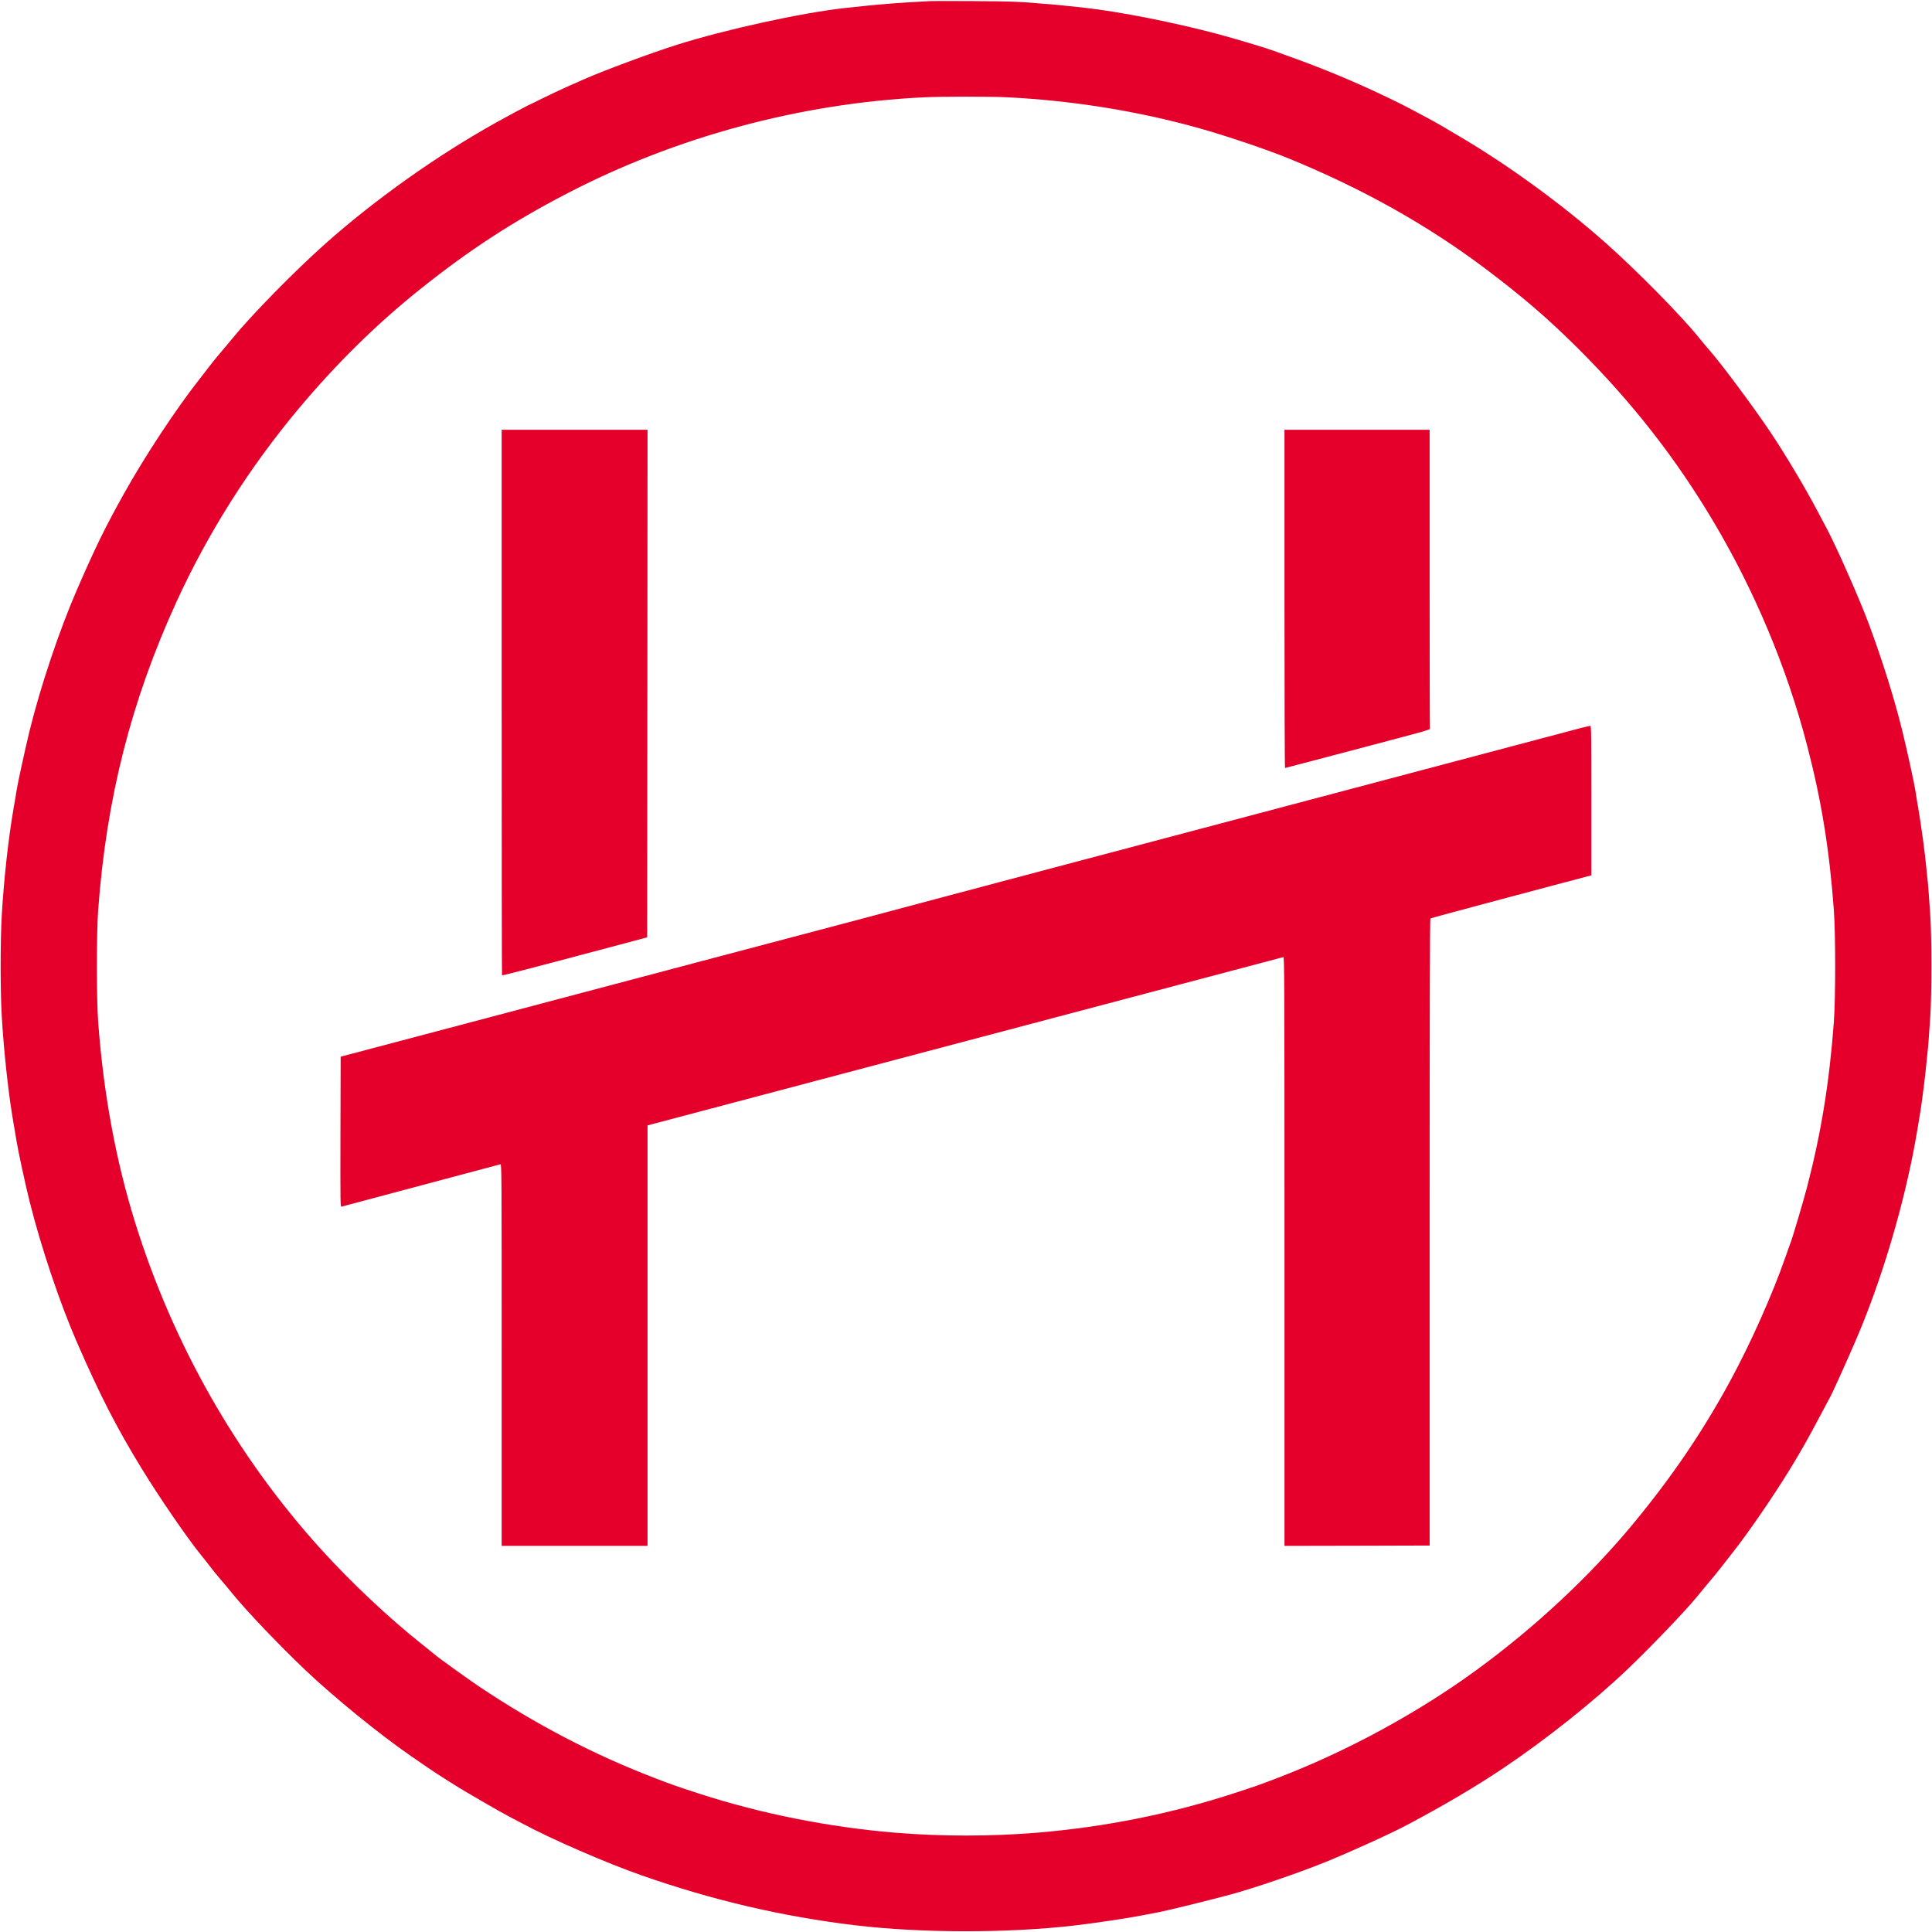 <?xml version="1.0" standalone="no"?>
<!DOCTYPE svg PUBLIC "-//W3C//DTD SVG 20010904//EN"
 "http://www.w3.org/TR/2001/REC-SVG-20010904/DTD/svg10.dtd">
<svg version="1.0" xmlns="http://www.w3.org/2000/svg"
 width="2742pt" height="2742pt" viewBox="0 0 2742 2742"
 preserveAspectRatio="xMidYMid meet">

<g transform="translate(0,2742) scale(0.1,-0.1)"
fill="#e4002b" stroke="none">
<path d="M13200 27404 c-148 -7 -461 -26 -483 -29 -12 -2 -67 -6 -122 -10
-106 -7 -408 -36 -615 -60 -627 -72 -1681 -303 -2370 -520 -349 -109 -1056
-372 -1317 -488 -54 -24 -168 -75 -253 -112 -85 -38 -244 -113 -353 -167 -109
-54 -199 -98 -202 -98 -4 0 -322 -171 -440 -237 -840 -468 -1718 -1091 -2430
-1724 -426 -379 -1036 -1000 -1308 -1332 -53 -65 -134 -162 -180 -215 -46 -53
-105 -126 -132 -162 -27 -36 -97 -126 -155 -200 -333 -421 -778 -1095 -1077
-1630 -274 -491 -402 -752 -673 -1375 -252 -581 -520 -1382 -675 -2017 -61
-254 -169 -748 -179 -823 -4 -27 -22 -138 -41 -245 -75 -429 -141 -1026 -170
-1535 -21 -358 -21 -1071 0 -1425 29 -502 97 -1125 165 -1510 16 -91 36 -210
45 -265 21 -136 125 -616 186 -860 163 -651 430 -1444 677 -2010 328 -750 553
-1189 911 -1775 241 -395 641 -979 836 -1220 56 -69 123 -154 150 -190 27 -36
87 -110 135 -165 47 -55 126 -149 175 -210 197 -242 666 -734 1030 -1079 401
-381 1052 -912 1495 -1217 91 -63 197 -136 235 -162 144 -99 455 -296 580
-367 72 -41 203 -117 292 -170 89 -52 219 -125 290 -162 70 -37 157 -83 193
-102 414 -222 1189 -558 1682 -731 1006 -353 2011 -588 3038 -710 931 -111
2151 -113 3100 -4 279 32 750 102 960 143 69 14 186 36 260 50 123 24 725 172
995 245 341 92 969 307 1345 459 373 151 935 407 1175 534 533 283 982 549
1360 803 623 419 1285 947 1770 1410 342 327 830 838 985 1030 35 44 112 136
170 205 58 69 128 154 155 190 27 36 107 138 178 228 216 272 574 794 806
1172 161 263 279 472 443 784 61 116 119 225 129 242 26 42 216 462 355 783
316 728 600 1625 785 2486 55 258 81 402 145 795 25 156 72 533 84 670 7 74
13 141 15 150 6 32 26 287 41 530 21 344 21 1075 0 1420 -15 243 -35 498 -41
530 -2 9 -8 76 -15 150 -16 188 -75 617 -115 850 -19 107 -37 218 -40 245 -10
77 -120 582 -186 850 -116 469 -275 976 -473 1513 -133 358 -463 1105 -603
1367 -39 72 -95 177 -125 235 -174 332 -458 808 -673 1129 -244 363 -691 964
-864 1161 -37 41 -104 122 -151 180 -248 308 -873 943 -1315 1336 -618 550
-1404 1122 -2095 1526 -113 66 -225 133 -250 148 -65 40 -444 243 -585 313
-518 257 -1027 473 -1565 665 -107 39 -213 77 -235 85 -89 34 -545 170 -775
232 -622 166 -1404 320 -1899 375 -293 32 -461 49 -561 55 -52 3 -115 8 -140
11 -189 19 -376 25 -860 28 -305 2 -589 2 -630 0z m1080 -1364 c946 -46 1896
-200 2775 -450 395 -113 941 -298 1245 -423 1041 -427 1947 -935 2772 -1553
529 -398 896 -713 1318 -1133 775 -772 1396 -1566 1934 -2474 581 -978 1038
-2071 1321 -3157 206 -790 318 -1480 382 -2345 25 -342 25 -1248 0 -1590 -63
-849 -178 -1563 -378 -2335 -54 -207 -207 -723 -239 -805 -7 -16 -40 -111 -75
-210 -179 -513 -484 -1198 -766 -1720 -393 -728 -832 -1376 -1390 -2051 -609
-737 -1386 -1463 -2209 -2065 -845 -619 -1863 -1171 -2855 -1549 -240 -92
-292 -110 -595 -209 -903 -294 -1833 -480 -2795 -561 -658 -55 -1372 -55
-2030 0 -946 80 -1901 271 -2779 556 -316 103 -366 120 -616 216 -871 334
-1693 762 -2496 1299 -146 97 -610 432 -624 449 -3 3 -93 76 -200 161 -462
367 -997 870 -1422 1339 -1197 1320 -2103 2912 -2642 4645 -274 882 -448 1830
-523 2845 -24 334 -24 1246 0 1580 116 1586 469 2974 1110 4375 447 978 1037
1910 1730 2738 547 654 1121 1217 1742 1712 687 548 1290 941 2055 1340 1555
811 3327 1290 5085 1374 239 12 931 12 1165 1z"/>
<path d="M7120 17452 c0 -2128 2 -3871 5 -3874 6 -5 379 91 1370 355 l690 184
3 3602 2 3601 -1035 0 -1035 0 0 -3868z"/>
<path d="M18230 18920 c0 -1320 3 -2400 8 -2400 4 0 304 79 667 175 363 96
826 219 1028 272 282 75 366 100 362 111 -3 7 -5 965 -5 2128 l0 2114 -1030 0
-1030 0 0 -2400z"/>
<path d="M22445 17090 c-96 -25 -721 -190 -1925 -510 -184 -49 -895 -237
-1580 -419 -4164 -1103 -4625 -1225 -5665 -1502 -412 -111 -1267 -338 -1900
-505 -632 -167 -1303 -345 -1490 -394 -187 -50 -1400 -371 -2695 -714 l-2355
-623 -3 -1067 c-2 -1047 -2 -1067 17 -1061 11 3 518 139 1128 301 609 162
1116 297 1126 300 16 5 17 -128 17 -2705 l0 -2711 1035 0 1035 0 0 2984 0
2983 58 16 c31 9 2057 545 4502 1192 2445 647 4453 1178 4463 1181 16 5 17
-198 17 -4175 l0 -4181 1030 2 1030 3 0 4447 c0 3105 3 4449 11 4453 5 4 522
143 1147 310 l1137 302 0 1062 c0 942 -1 1061 -15 1060 -8 -1 -64 -14 -125
-29z"/>
</g>
</svg>
